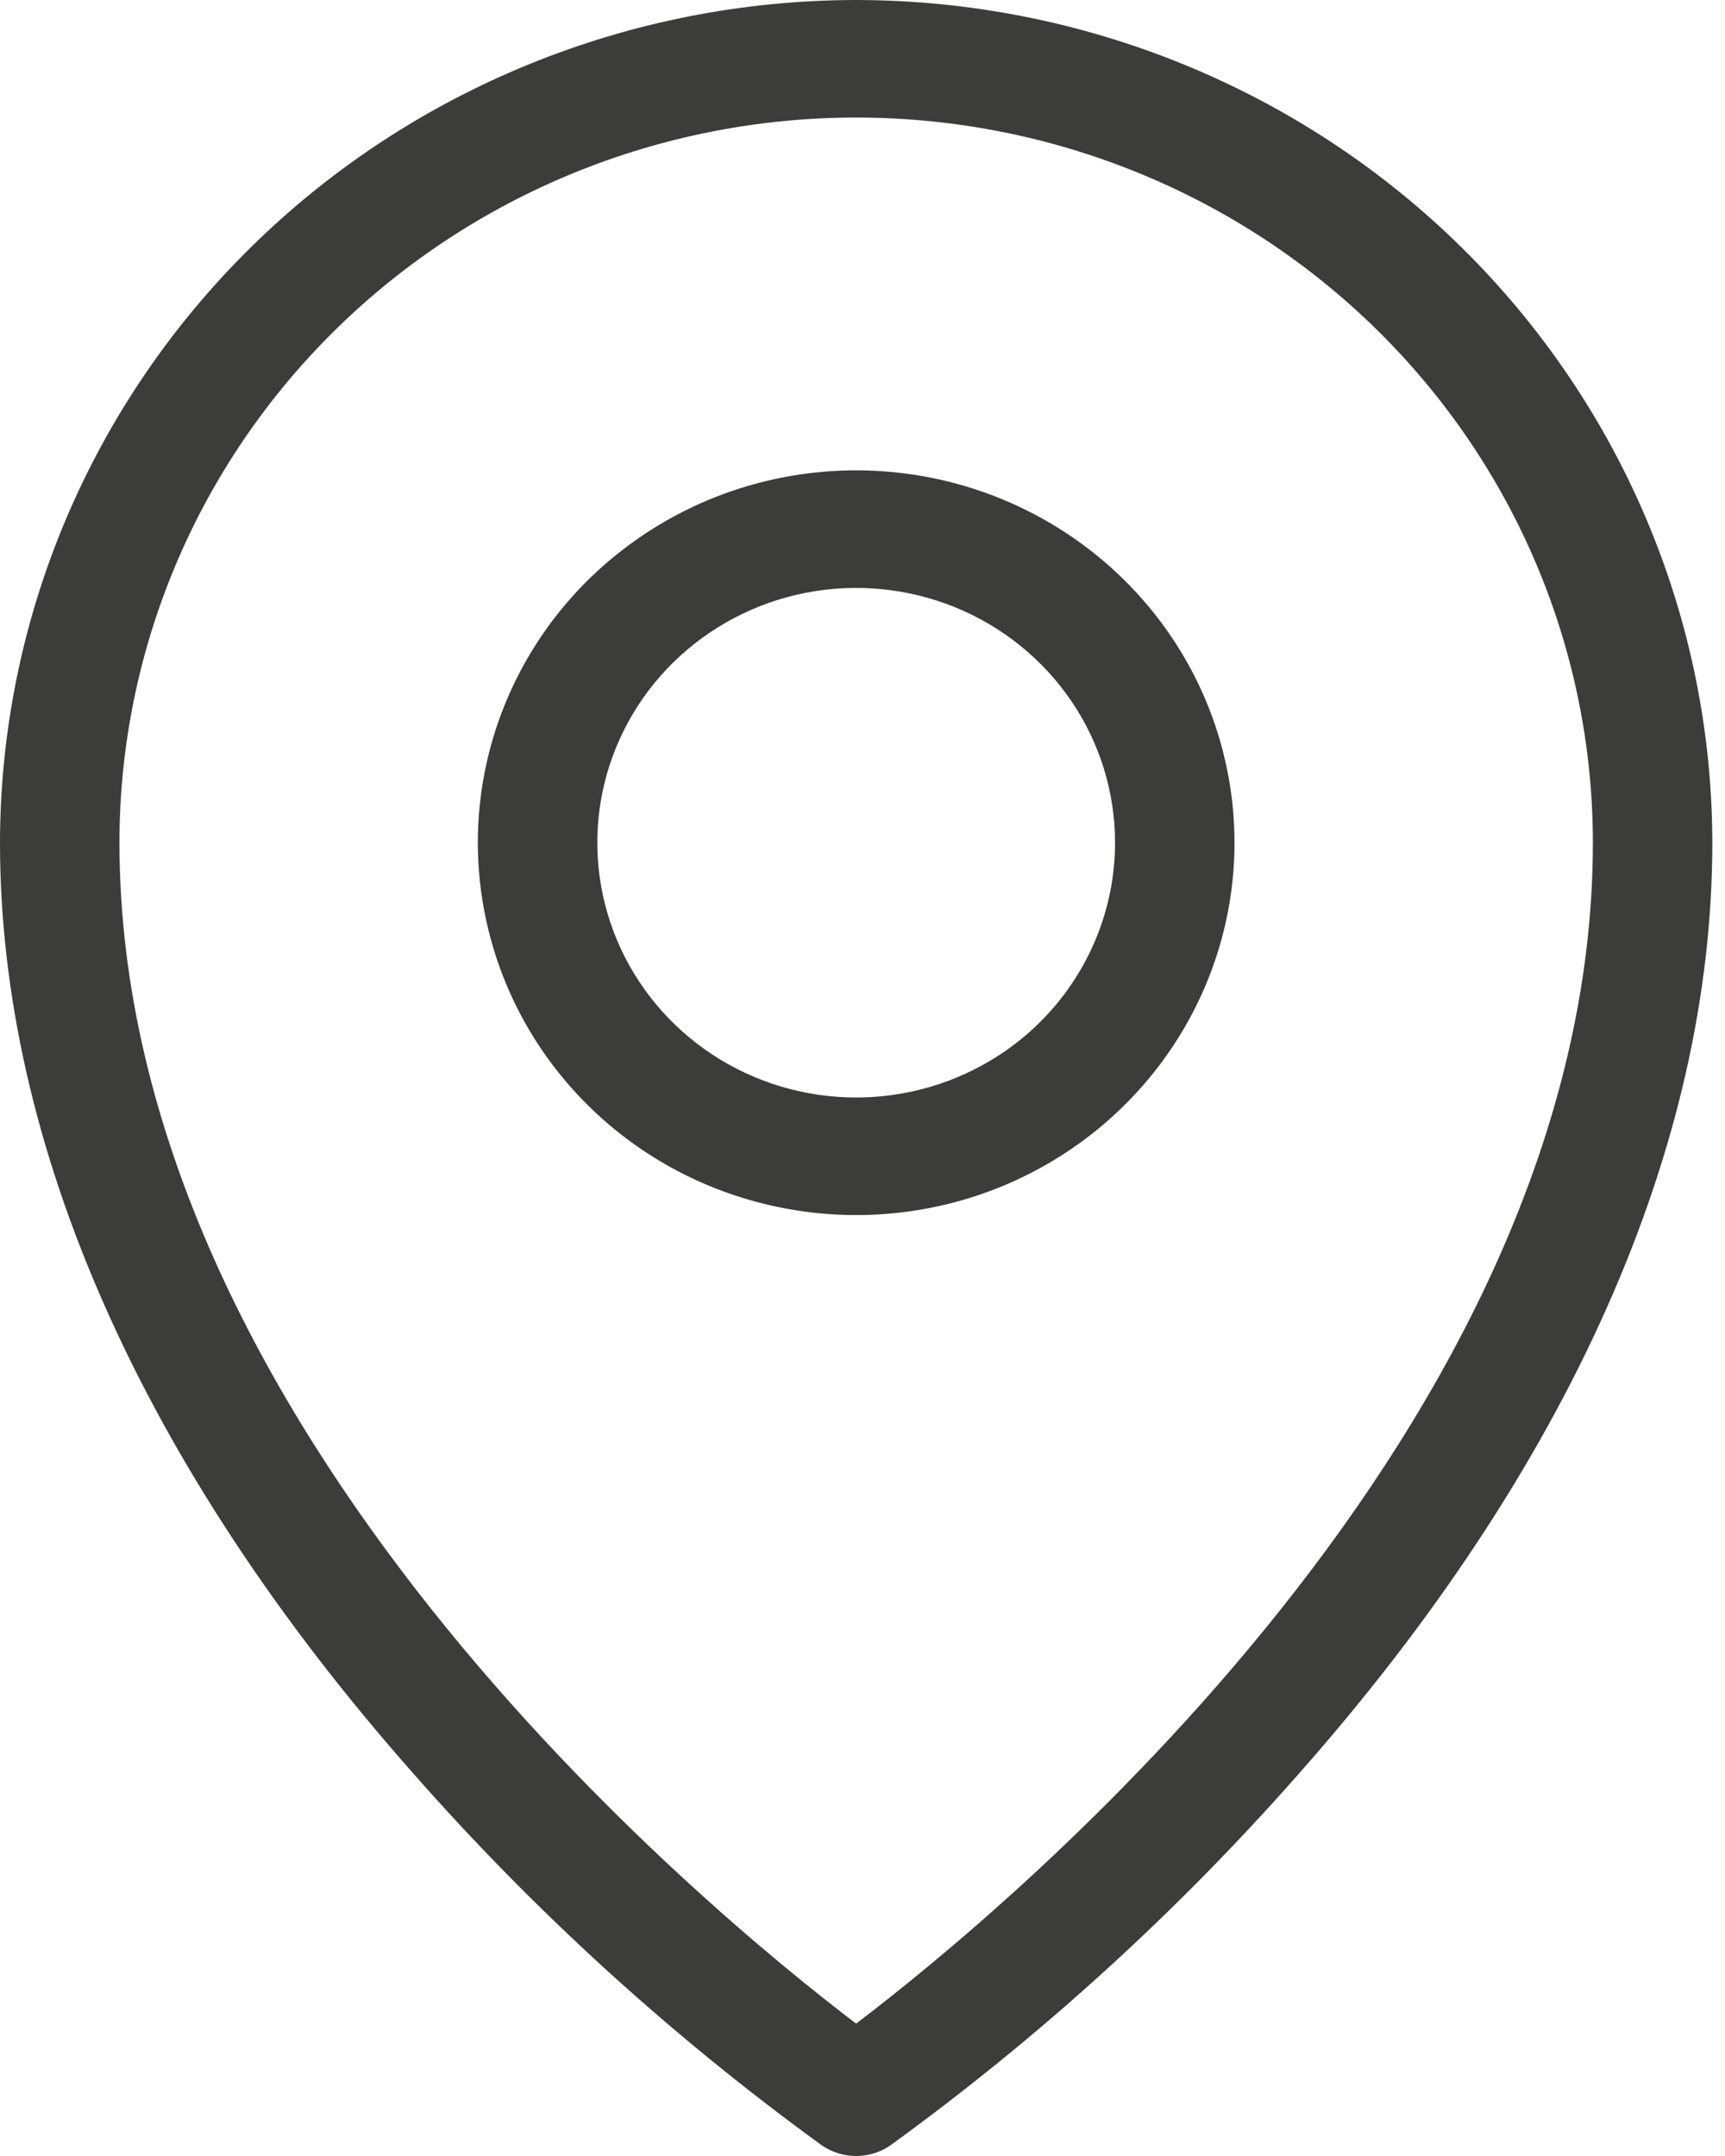 <svg width="20" height="25" viewBox="0 0 20 25" fill="none" xmlns="http://www.w3.org/2000/svg">
<path d="M9.926 5.454C9.059 5.454 8.211 5.707 7.49 6.182C6.768 6.656 6.206 7.33 5.874 8.119C5.542 8.908 5.455 9.776 5.625 10.614C5.794 11.452 6.212 12.221 6.825 12.825C7.438 13.429 8.22 13.84 9.071 14.006C9.922 14.173 10.803 14.088 11.605 13.761C12.406 13.434 13.091 12.88 13.573 12.17C14.055 11.46 14.313 10.626 14.313 9.772C14.313 8.627 13.851 7.528 13.028 6.719C12.205 5.909 11.09 5.454 9.926 5.454ZM9.926 12.726C9.333 12.726 8.753 12.553 8.259 12.228C7.766 11.903 7.381 11.442 7.154 10.902C6.927 10.362 6.867 9.768 6.983 9.195C7.099 8.622 7.385 8.096 7.804 7.683C8.224 7.27 8.759 6.988 9.341 6.874C9.923 6.76 10.527 6.819 11.075 7.042C11.623 7.266 12.092 7.645 12.422 8.13C12.752 8.616 12.928 9.187 12.928 9.772C12.928 10.555 12.611 11.307 12.049 11.861C11.486 12.415 10.722 12.726 9.926 12.726ZM9.926 0C7.295 0.003 4.772 1.033 2.911 2.865C1.05 4.697 0.003 7.181 0 9.772C0 13.284 1.655 17.014 4.787 20.559C6.2 22.167 7.791 23.615 9.529 24.877C9.646 24.957 9.784 25 9.926 25C10.069 25 10.207 24.957 10.323 24.877C12.062 23.615 13.653 22.167 15.066 20.559C18.198 17.014 19.853 13.287 19.853 9.772C19.85 7.181 18.803 4.697 16.942 2.865C15.081 1.033 12.558 0.003 9.926 0ZM9.926 23.465C8.195 22.149 1.385 16.546 1.385 9.772C1.385 7.542 2.285 5.403 3.887 3.826C5.489 2.249 7.661 1.363 9.926 1.363C12.192 1.363 14.364 2.249 15.966 3.826C17.568 5.403 18.468 7.542 18.468 9.772C18.468 16.546 11.658 22.149 9.926 23.465Z" fill="#3C3C3B"/>
</svg>
